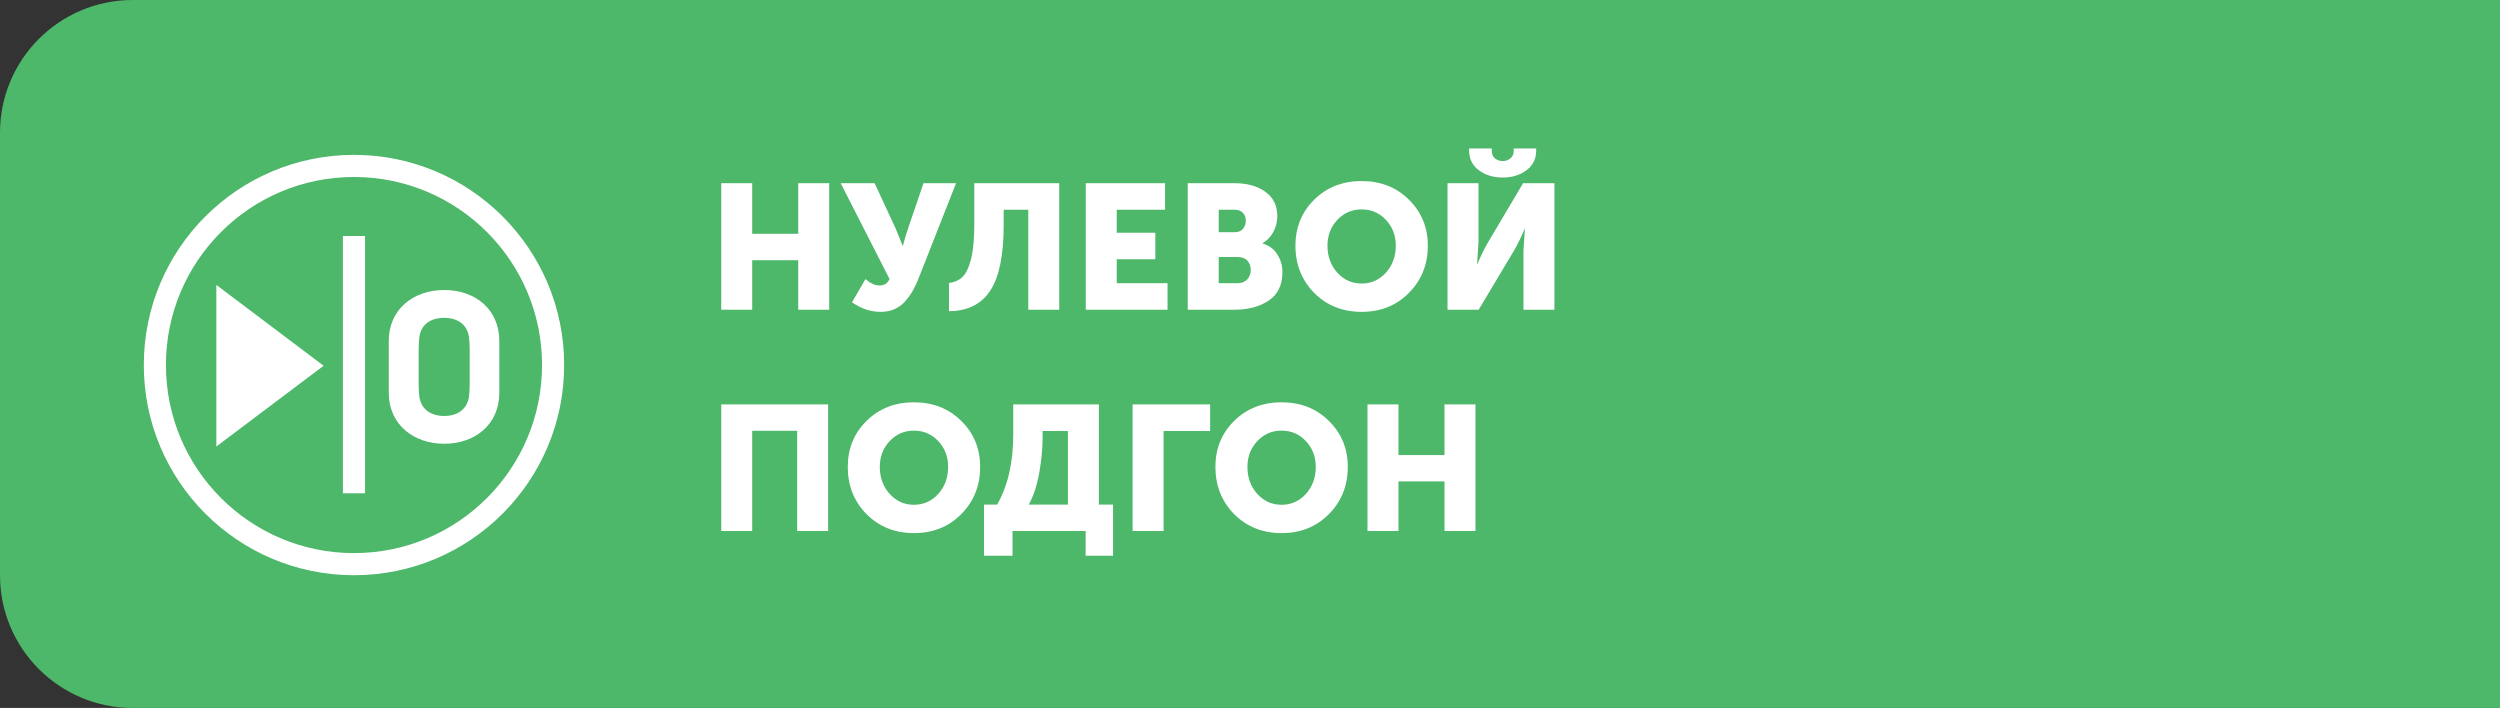 <svg width="113" height="32" viewBox="0 0 113 32" fill="none" xmlns="http://www.w3.org/2000/svg">
<rect x="0" y="0" width="113" height="32" fill="#333333" stroke="none"/>
<path d="M0 6C0 2.686 2.686 0 6 0H113V32H6C2.686 32 0 29.314 0 26V6Z" fill="#4DB76A"/>
<path d="M32.6 14V8.28H34V10.568H36.08V8.28H37.48V14H36.08V11.76H34V14H32.6ZM38.51 13.664L39.118 12.616C39.347 12.808 39.558 12.904 39.75 12.904C39.974 12.904 40.126 12.805 40.206 12.608L37.998 8.28H39.534L40.486 10.336L40.798 11.104H40.814C40.873 10.864 40.947 10.611 41.038 10.344L41.742 8.28H43.214L41.526 12.568C41.446 12.771 41.364 12.949 41.278 13.104C41.198 13.253 41.089 13.411 40.95 13.576C40.817 13.741 40.654 13.869 40.462 13.96C40.27 14.051 40.054 14.096 39.814 14.096C39.355 14.096 38.921 13.952 38.51 13.664ZM42.894 12.792C43.139 12.76 43.339 12.672 43.494 12.528C43.654 12.384 43.784 12.117 43.886 11.728C43.987 11.339 44.038 10.816 44.038 10.16V8.28H47.878V14H46.478V9.48H45.366V10.176C45.366 11.547 45.16 12.539 44.75 13.152C44.339 13.76 43.72 14.064 42.894 14.064V12.792ZM49.077 14V8.28H52.661V9.48H50.477V10.52H52.221V11.72H50.477V12.8H52.773V14H49.077ZM53.686 14V8.28H55.79C56.377 8.28 56.846 8.411 57.198 8.672C57.555 8.928 57.734 9.296 57.734 9.776C57.734 10.021 57.675 10.256 57.558 10.48C57.441 10.699 57.278 10.869 57.07 10.992V11.008C57.374 11.099 57.598 11.267 57.742 11.512C57.891 11.752 57.966 12.013 57.966 12.296C57.966 12.877 57.761 13.307 57.35 13.584C56.939 13.861 56.419 14 55.79 14H53.686ZM55.086 10.496H55.806C55.971 10.496 56.097 10.445 56.182 10.344C56.267 10.243 56.31 10.117 56.31 9.968C56.31 9.824 56.265 9.707 56.174 9.616C56.089 9.525 55.958 9.48 55.782 9.48H55.086V10.496ZM55.086 12.8H55.926C56.118 12.8 56.267 12.744 56.374 12.632C56.481 12.515 56.534 12.371 56.534 12.2C56.534 12.029 56.483 11.891 56.382 11.784C56.281 11.672 56.131 11.616 55.934 11.616H55.086V12.8ZM58.554 11.104C58.554 10.277 58.836 9.584 59.402 9.024C59.972 8.464 60.687 8.184 61.546 8.184C62.404 8.184 63.116 8.464 63.682 9.024C64.252 9.584 64.538 10.277 64.538 11.104C64.538 11.952 64.252 12.664 63.682 13.24C63.116 13.811 62.404 14.096 61.546 14.096C60.687 14.096 59.972 13.811 59.402 13.24C58.836 12.664 58.554 11.952 58.554 11.104ZM60.002 11.104C60.002 11.589 60.151 11.997 60.45 12.328C60.748 12.653 61.114 12.816 61.546 12.816C61.978 12.816 62.343 12.653 62.642 12.328C62.94 11.997 63.09 11.589 63.09 11.104C63.09 10.64 62.94 10.251 62.642 9.936C62.343 9.621 61.978 9.464 61.546 9.464C61.114 9.464 60.748 9.621 60.45 9.936C60.151 10.251 60.002 10.64 60.002 11.104ZM67.924 8.024C67.498 8.024 67.138 7.915 66.844 7.696C66.551 7.477 66.404 7.179 66.404 6.8V6.712H67.428V6.808C67.428 6.963 67.476 7.08 67.572 7.16C67.674 7.24 67.791 7.28 67.924 7.28C68.052 7.28 68.167 7.24 68.268 7.16C68.37 7.08 68.42 6.963 68.42 6.808V6.712H69.436V6.8C69.436 7.179 69.29 7.477 68.996 7.696C68.703 7.915 68.346 8.024 67.924 8.024ZM65.428 14V8.28H66.828V10.952L66.764 11.928H66.78C66.951 11.528 67.111 11.203 67.26 10.952L68.844 8.28H70.26V14H68.86V11.336L68.924 10.36H68.908C68.737 10.76 68.578 11.085 68.428 11.336L66.836 14H65.428ZM32.6 24V18.28H37.432V24H36.032V19.472H34V24H32.6ZM38.319 21.104C38.319 20.277 38.602 19.584 39.167 19.024C39.738 18.464 40.453 18.184 41.311 18.184C42.17 18.184 42.882 18.464 43.447 19.024C44.018 19.584 44.303 20.277 44.303 21.104C44.303 21.952 44.018 22.664 43.447 23.24C42.882 23.811 42.17 24.096 41.311 24.096C40.453 24.096 39.738 23.811 39.167 23.24C38.602 22.664 38.319 21.952 38.319 21.104ZM39.767 21.104C39.767 21.589 39.917 21.997 40.215 22.328C40.514 22.653 40.879 22.816 41.311 22.816C41.743 22.816 42.109 22.653 42.407 22.328C42.706 21.997 42.855 21.589 42.855 21.104C42.855 20.64 42.706 20.251 42.407 19.936C42.109 19.621 41.743 19.464 41.311 19.464C40.879 19.464 40.514 19.621 40.215 19.936C39.917 20.251 39.767 20.64 39.767 21.104ZM46.502 22.808H48.27V19.48H47.126V19.744C47.126 20.272 47.075 20.813 46.974 21.368C46.878 21.923 46.721 22.403 46.502 22.808ZM44.478 22.808H45.07C45.555 21.965 45.798 20.907 45.798 19.632V18.28H49.67V22.808H50.31V25.12H49.07V24H45.766V25.12H44.478V22.808ZM51.194 24V18.28H54.698V19.48H52.594V24H51.194ZM54.936 21.104C54.936 20.277 55.219 19.584 55.784 19.024C56.355 18.464 57.07 18.184 57.928 18.184C58.787 18.184 59.499 18.464 60.064 19.024C60.635 19.584 60.92 20.277 60.92 21.104C60.92 21.952 60.635 22.664 60.064 23.24C59.499 23.811 58.787 24.096 57.928 24.096C57.07 24.096 56.355 23.811 55.784 23.24C55.219 22.664 54.936 21.952 54.936 21.104ZM56.384 21.104C56.384 21.589 56.534 21.997 56.832 22.328C57.131 22.653 57.496 22.816 57.928 22.816C58.36 22.816 58.726 22.653 59.024 22.328C59.323 21.997 59.472 21.589 59.472 21.104C59.472 20.64 59.323 20.251 59.024 19.936C58.726 19.621 58.36 19.464 57.928 19.464C57.496 19.464 57.131 19.621 56.832 19.936C56.534 20.251 56.384 20.64 56.384 21.104ZM61.811 24V18.28H63.211V20.568H65.291V18.28H66.691V24H65.291V21.76H63.211V24H61.811Z" fill="white"/>
<path d="M16 25.5C20.971 25.5 25 21.471 25 16.5C25 11.529 20.971 7.5 16 7.5C11.029 7.5 7 11.529 7 16.5C7 21.471 11.029 25.5 16 25.5Z" stroke="white" stroke-miterlimit="10"/>
<path d="M16 10.668V22.296" stroke="white" stroke-miterlimit="10"/>
<path d="M14.627 16.532L9.779 12.879V20.182L14.627 16.532Z" fill="white"/>
<path d="M22.569 15.416V17.752C22.569 19.206 21.448 20.058 20.081 20.058C18.713 20.058 17.572 19.206 17.572 17.752V15.416C17.572 13.97 18.693 13.109 20.081 13.109C21.469 13.109 22.569 13.97 22.569 15.416ZM21.201 17.904C21.218 17.739 21.23 17.57 21.23 17.368V15.807C21.23 15.618 21.222 15.432 21.201 15.264C21.135 14.662 20.666 14.366 20.081 14.366C19.467 14.366 19.018 14.662 18.952 15.264C18.931 15.437 18.923 15.618 18.923 15.807V17.368C18.923 17.57 18.931 17.743 18.952 17.904C19.018 18.489 19.467 18.802 20.081 18.802C20.695 18.802 21.131 18.485 21.201 17.904Z" fill="white"/>
</svg>
